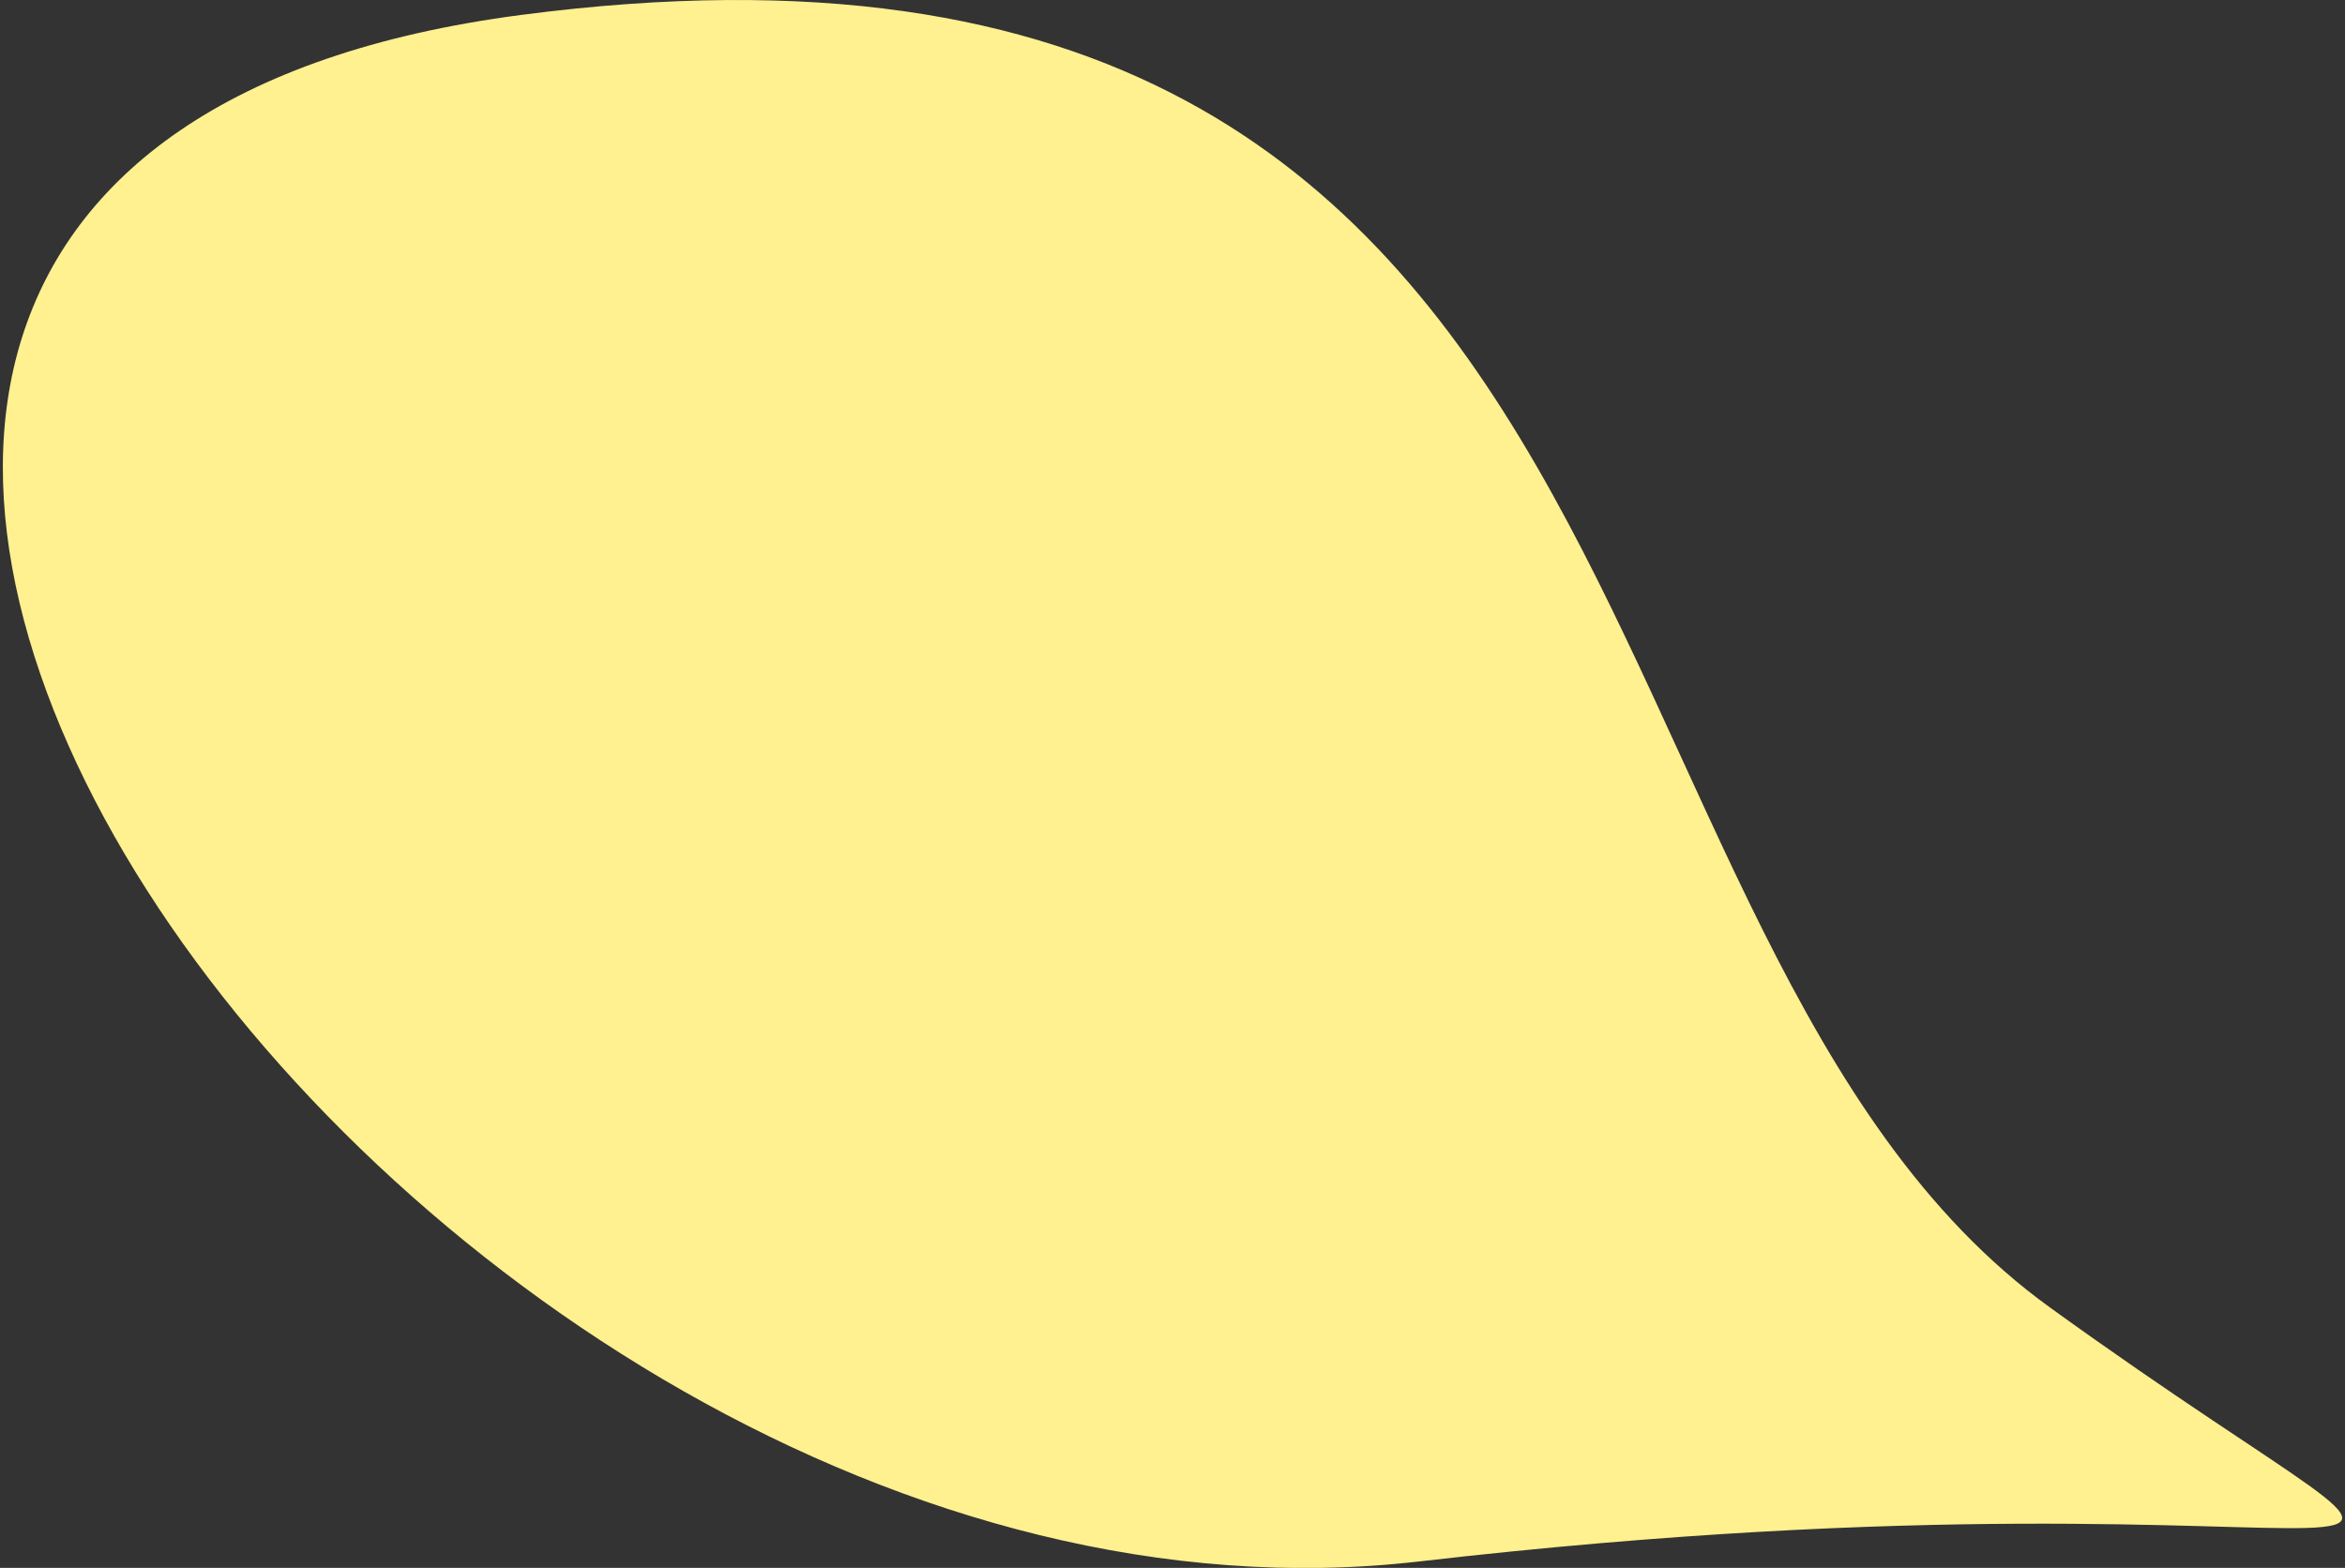 <?xml version="1.0" encoding="UTF-8"?>
<svg width="640px" height="428px" viewBox="0 0 640 428" version="1.1" xmlns="http://www.w3.org/2000/svg" xmlns:xlink="http://www.w3.org/1999/xlink">
    <rect x="0" y="0" width="640" height="428" fill="#333333" stroke="none"/>
    <title>Path 2 Copy 8</title>
    <g id="Desktop---Large" stroke="none" stroke-width="1" fill="none" fill-rule="evenodd">
        <path d="M252.749,426.253 C530.771,458.382 818.897,46.064 497.722,4.068 C176.546,-37.928 219.169,256.761 80.521,356.916 C-58.127,457.07 -25.273,394.125 252.749,426.253 Z" id="Path-2-Copy-8" fill="#FFF090" transform="translate(320, 214.018) scale(-1, 1) translate(-320, -214.018) "></path>
    </g>
</svg>